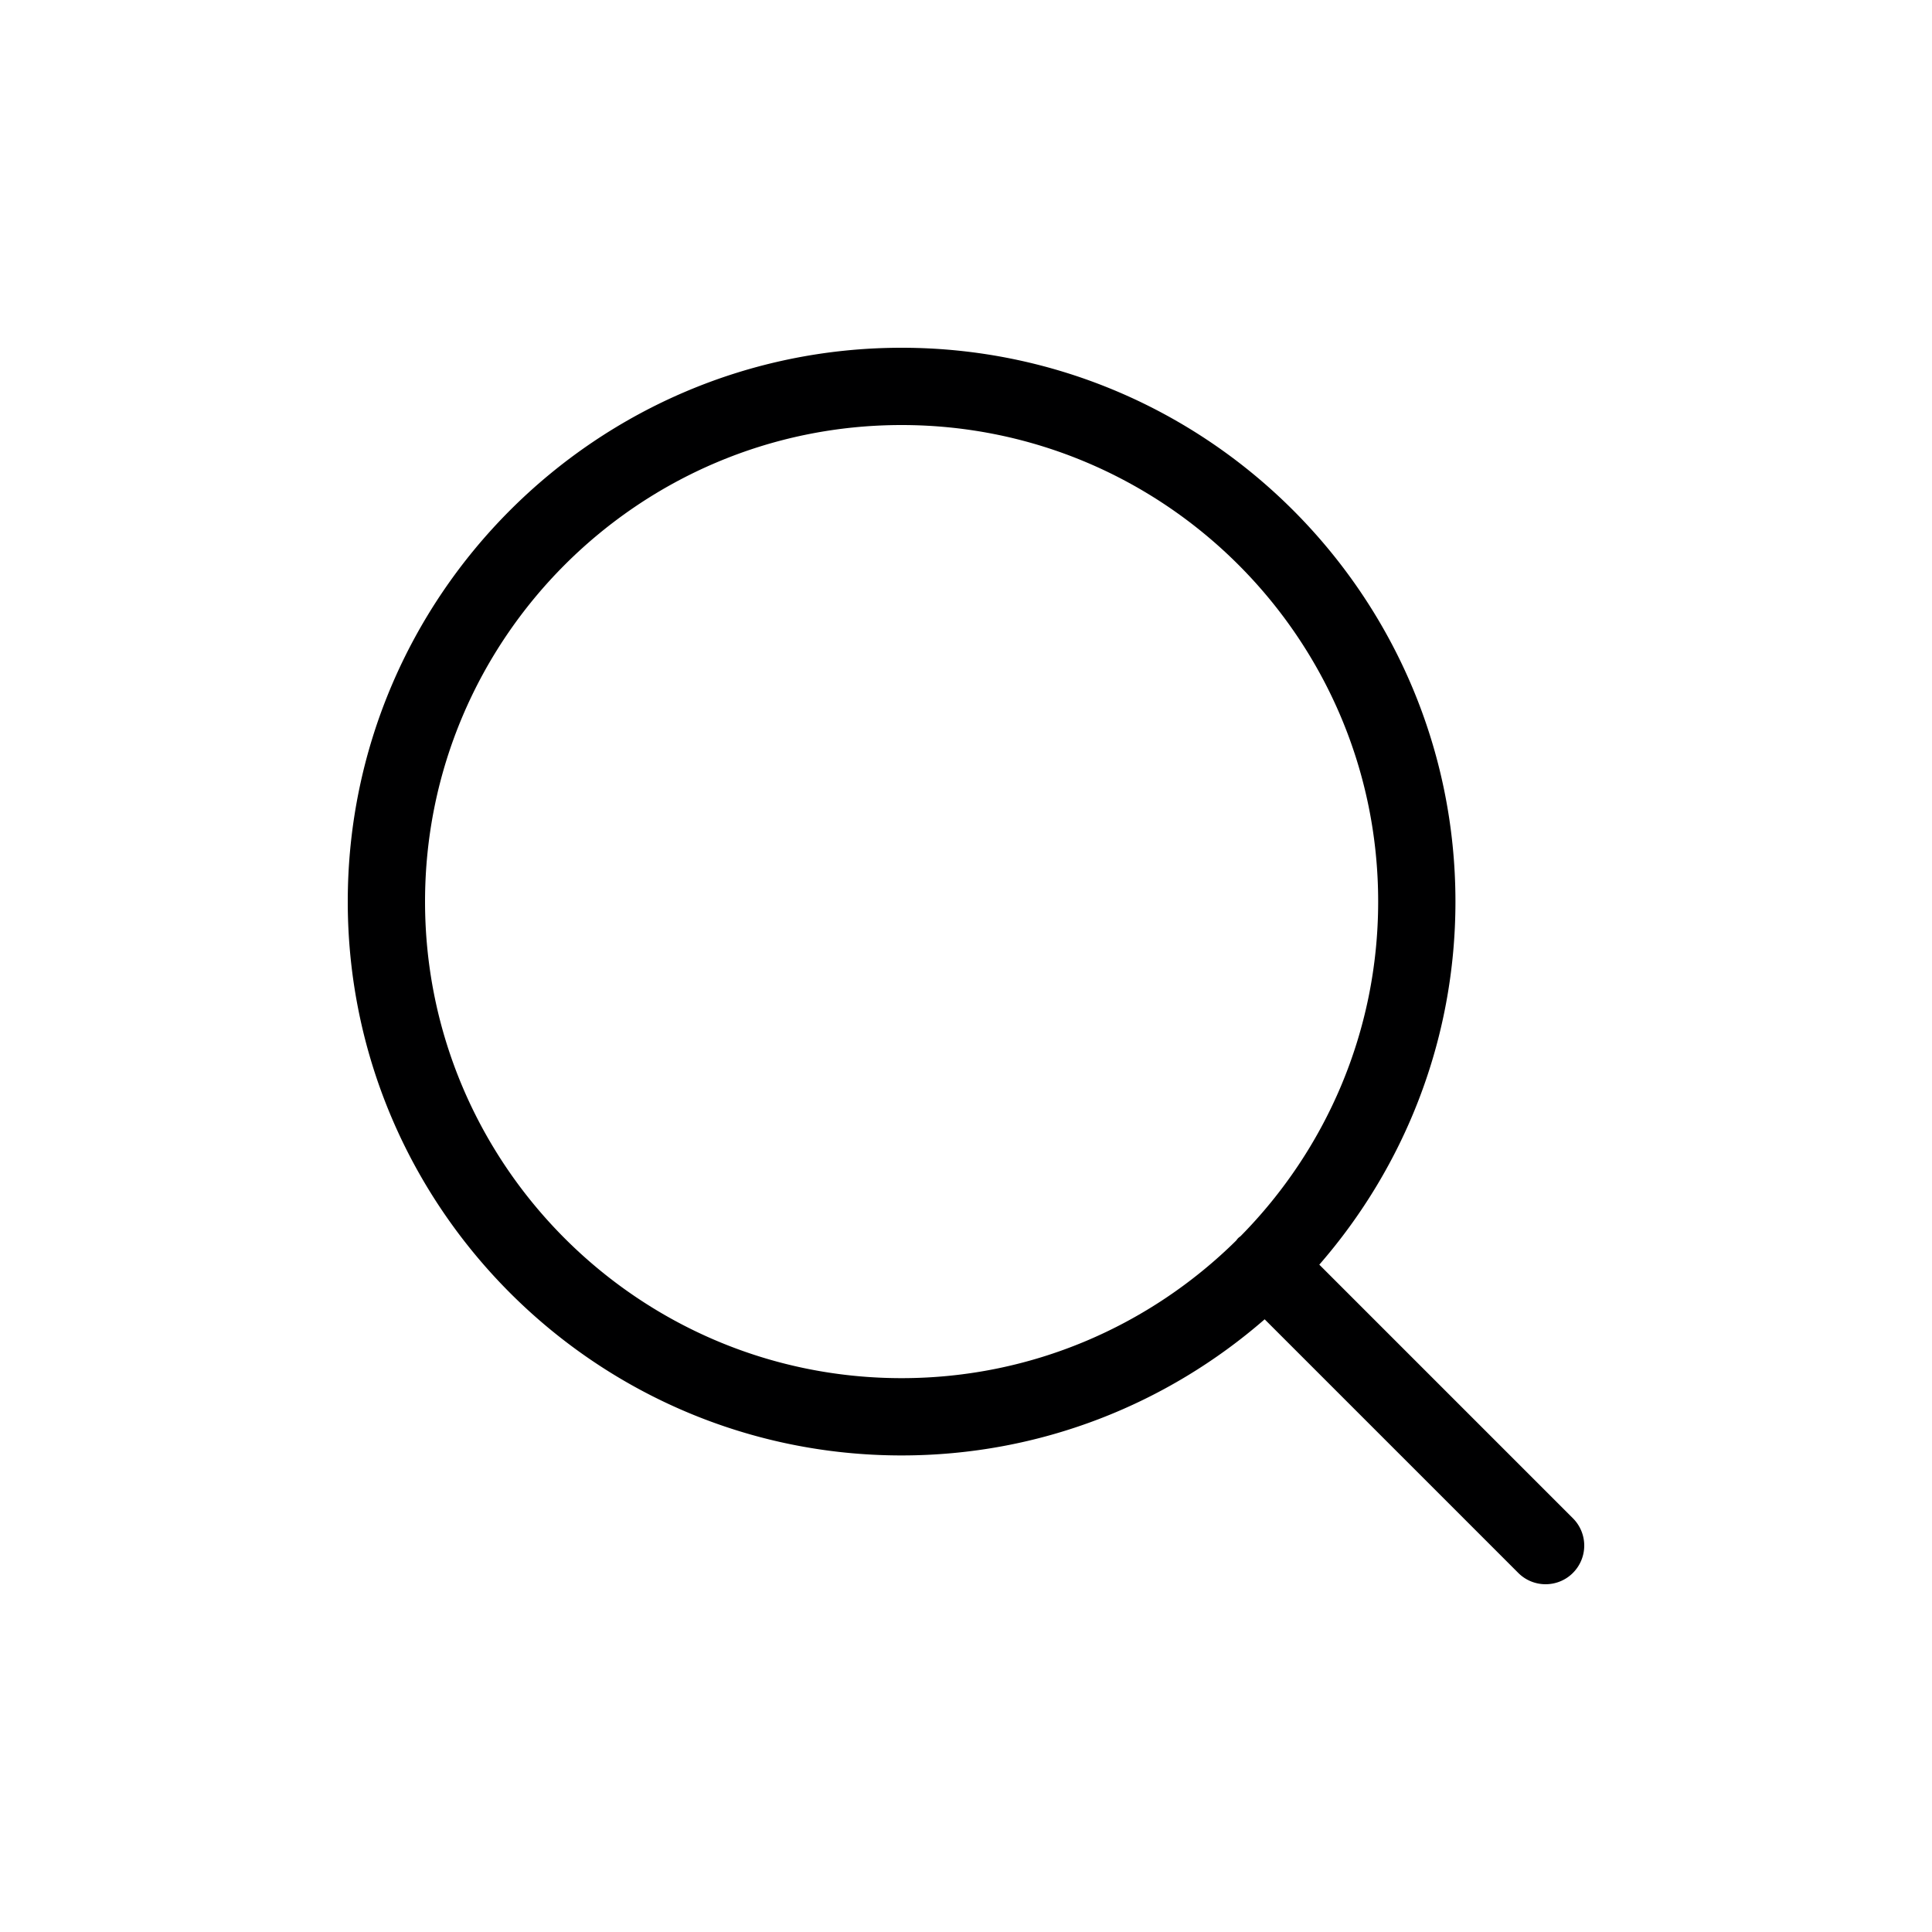<?xml version="1.0" encoding="UTF-8"?>
<svg data-bbox="36 36 128 127.999" viewBox="0 0 200 200" height="200" width="200" xmlns="http://www.w3.org/2000/svg" data-type="color">
    <g>
        <path d="M162.828 157.171l-26.254-26.254c8.766-10.072 14.093-23.214 14.093-37.584C150.667 61.72 124.947 36 93.333 36 61.72 36 36 61.72 36 93.333s25.72 57.333 57.333 57.333c14.37 0 27.512-5.326 37.584-14.092l26.254 26.254c.78.781 1.805 1.171 2.828 1.171s2.048-.391 2.828-1.171a3.998 3.998 0 0 0 .001-5.657zM44 93.333C44 66.131 66.131 44 93.333 44c27.203 0 49.334 22.131 49.334 49.333 0 13.481-5.441 25.712-14.235 34.626-.086.072-.179.131-.26.212-.081.081-.14.174-.212.259-8.914 8.795-21.145 14.236-34.627 14.236C66.131 142.667 44 120.536 44 93.333z" fill="#000001" data-color="1"/>
    </g>
</svg>
